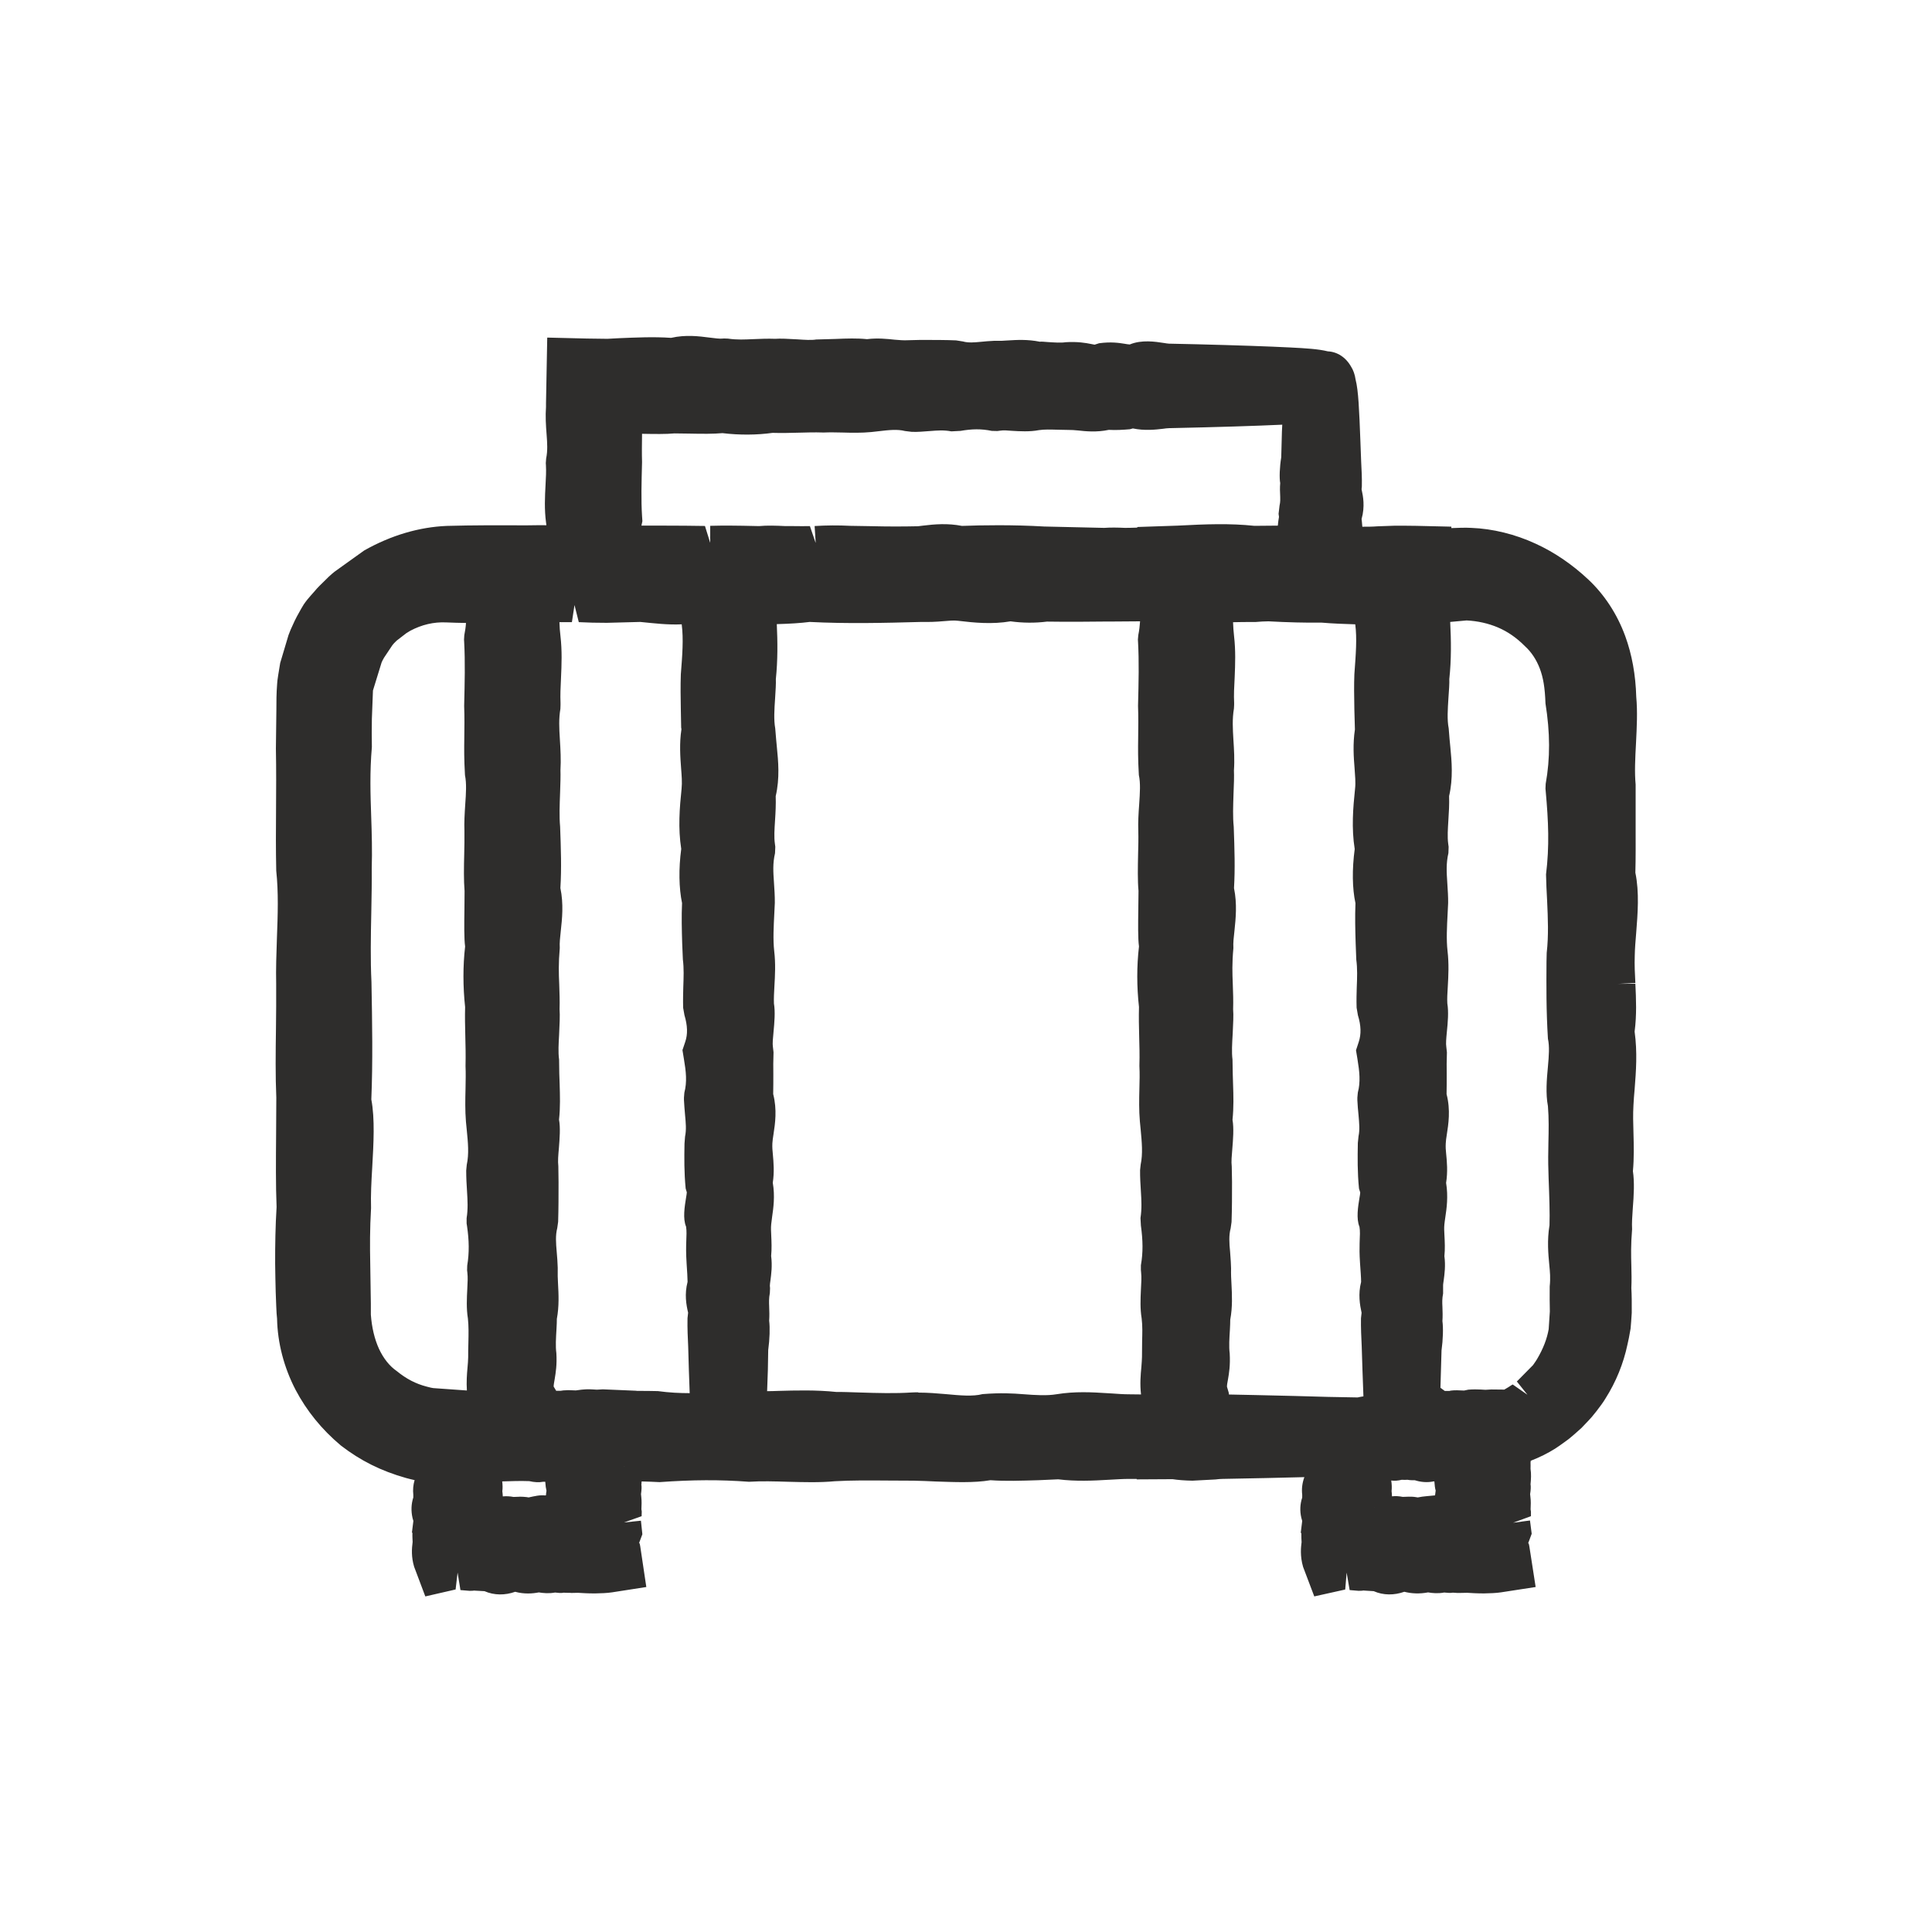 <?xml version="1.0" encoding="UTF-8"?>
<svg xmlns="http://www.w3.org/2000/svg" id="Calque_1" version="1.1" viewBox="0 0 28.346 28.346">
  <defs>
    <style>
      .st0 {
        fill: #2e2d2c;
      }
    </style>
  </defs>
  <path class="st0" d="M23.742,14.435c-.007-.137-.014-.275-.009-.418.002-.115.012-.231.022-.349.023-.278.046-.565-.013-.871.006-.215.005-.433.005-.654-.001-.19-.002-.383.001-.608-.019-.198-.008-.404.003-.622.011-.224.024-.456.005-.681-.008-.294-.057-.567-.147-.813-.106-.287-.272-.541-.48-.735-.216-.203-.454-.364-.706-.479-.273-.126-.571-.198-.853-.209-.037-.003-.068-.003-.118-.002l-.417.013v-.036s-.262-.006-.262-.006c-.101-.002-.205-.004-.309-.003l-.146.002c-.032.001-.063.003-.092.006-.15.012-.301.006-.453,0-.008,0-.015,0-.023,0,0-.037-.001-.077-.005-.126-.008-.103-.017-.202-.01-.298.035-.124.012-.234-.003-.309-.004-.019-.009-.045-.012-.046l.009-.061c.003-.124-.004-.241-.01-.348l-.011-.293c-.018-.455-.028-.726-.069-.885-.006-.04-.018-.073-.036-.1-.039-.072-.096-.1-.183-.107-.118-.029-.285-.038-.505-.05-.314-.016-.775-.032-1.363-.047l-.408-.009c-.035,0-.071-.007-.108-.013-.111-.017-.262-.041-.435.021-.024.009-.085,0-.139-.009-.074-.012-.17-.027-.267-.016l-.099.03c-.022.01-.082-.001-.139-.013-.072-.014-.166-.032-.287-.024-.092.015-.2.007-.315,0-.05-.004-.101-.007-.152-.009-.146-.03-.284-.022-.406-.014-.062.004-.126.007-.203.006-.064.002-.128.007-.192.014-.122.012-.228.022-.32-.008l-.069-.013c-.165-.008-.334-.007-.502-.007l-.172.003c-.068.009-.153.001-.241-.007-.114-.012-.242-.024-.378-.004-.145-.017-.285-.012-.419-.006-.081.003-.162.007-.292.007-.098.015-.21.007-.329,0-.115-.008-.231-.015-.319-.007-.103-.004-.203,0-.304.005-.136.006-.264.012-.388-.006l-.029-.004-.029.002c-.075.006-.156-.006-.236-.016-.152-.019-.326-.041-.512.008-.246-.019-.494-.009-.762.002-.03.003-.059.006-.086.007l-.105.003c-.122.002-.249-.002-.378-.005l-.263-.006-.014.707v.073c-.009.123,0,.246.009.37.01.139.02.27-.005.388l-.007.034.002.034c.006.104,0,.209-.006.314-.009.164-.018.333.007.51.013.108.016.216.015.322-.088-.002-.176-.005-.263-.005-.085-.001-.167,0-.249,0h-.06c-.376-.002-.756-.002-1.139.009-.364.016-.732.122-1.076.313l-.424.304c-.052.041-.098.088-.145.135l-.052.051c-.025.024-.047.05-.07.077l-.054.062c-.026.028-.051.057-.072.089l-.035.059c-.039.067-.077.135-.119.231-.015.031-.029.063-.044.102l-.116.388c-.006.03-.011.061-.015.092l-.012.079c-.007.04-.012.08-.012.105-.01.133-.01.25-.011.366l-.007.559c.006.311.004.62.002.928-.002.274-.004.546.002.842.036.336.025.669.012,1.02-.008.224-.015.447-.011.666.002.221,0,.441-.003.66-.004.343-.008.684.006,1.012l-.003.507c-.003.382-.006.761.007,1.111-.016.274-.022.546-.021.817.001.134.004.269.008.404l.008.211c.003.067.006.132.012.185.007.318.091.642.244.935.145.276.341.521.595.735.255.196.53.337.864.432.063.016.126.033.217.045.036.006.067.007.1.011l-.012.014.028.063c-.008.037-.009.072-.005.105-.001.013-.001.028,0,.043-.035.073-.042.139-.031.196-.003.027-.002.055.003.087-.023.049-.043.119-.024.202.005.021.013.045.026.069,0,.007,0,.014,0,.021l-.018.113.005.006c-.002.012-.004.025-.005.038-.004.047-.001.091.009.132-.002.016-.005.035-.009.065-.01.079-.015.163.008.246l.088.232.24-.053c.035-.009.055-.01.08-.006.024.002.048.005.073.009l.077.009c.031,0,.064,0,.099-.005l.196.011c.006.002.011.003.017.004.077.044.188.066.334,0l.035-.007c.015.004.032.008.05.01.107.037.21.026.307.003.001,0,.002,0,.003,0,.051.011.146.03.223.002.036.006.092.015.158.008.03.002.06.003.092.003l.115-.003c.065.004.133.008.203.01.081-.002.17-.002.243-.013l.257-.04-.051-.344c-.007-.042-.014-.082-.016-.115s0-.04.008-.056l.031-.081-.015-.14c0-.026.004-.053.007-.079l.004-.038-.006-.036c-.002-.009,0-.035.002-.054.003-.047.004-.094-.001-.141l-.009-.077c.009-.039.015-.092.009-.153.005-.055.013-.138-.003-.19.002-.023,0-.055,0-.084.162-.002.325,0,.5.012.495-.037.902-.04,1.317-.006.196-.011.387-.005.577,0,.225.006.457.013.682-.007.265-.015.525-.012.78-.01.135.002.27.002.395.002.113.001.224.006.335.011.262.012.533.024.803-.018.233.015.459.007.677-.001.122-.005.243-.009.331-.011.25.031.482.017.706.005.103-.006.204-.011.304-.012.143-.001.281-.003.419-.004v.01s.261,0,.261,0c.071.012.153.017.238.019l.3-.014c.049-.005.098-.01.146-.011.589-.011,1.087-.022,1.49-.035,0,.014-.007.027-.006.042l-.053.058.03.065c-.008.036-.009.071-.004.103-.001.014-.001.028,0,.043-.035.073-.042.139-.031.197-.003.027-.002.055.003.087-.023.049-.043.119-.024.202.005.021.013.045.026.07,0,.006,0,.012,0,.017l-.019.116.007.008c-.002.012-.004.026-.006.04-.003.046,0,.088.009.127-.001.015-.005.034-.009.065-.009.074-.017.16.008.246l.088.232.24-.053c.035-.008.055-.007.08-.006.025.002.049.005.074.009l.076.009c.031-.001.063,0,.099-.006l.196.011c.005.001.011.003.017.004.077.044.188.066.335,0l.035-.007c.015.004.032.008.051.011.118.038.231.022.308.003,0,0,.001,0,.002,0,.051.011.146.03.223.002.036.006.093.015.158.008.029.002.059.003.092.003l.115-.003c.065.004.133.008.203.01.081-.002.17-.002.243-.013l.259-.04-.052-.335c-.008-.045-.015-.087-.018-.126-.002-.031,0-.038.008-.054l.033-.086-.018-.132c0-.028.004-.056.008-.084l.004-.038-.006-.036c-.002-.009,0-.035.002-.054.003-.047.004-.094-.001-.141l-.009-.077c.009-.039.015-.092.009-.153.005-.055.013-.138-.003-.19.003-.036.006-.08.002-.131.011-.047.014-.099.01-.162l-.002-.021c.168-.053.326-.119.47-.211.038-.024.076-.051.114-.079l.063-.046c.046-.037.091-.077.159-.137l.108-.113c.026-.027.051-.055.097-.116.043-.055.087-.113.119-.168.138-.218.236-.455.291-.713.013-.059.026-.119.04-.202.006-.064.011-.13.015-.21.002-.126,0-.256-.005-.372.003-.103.001-.209-.002-.316-.004-.155-.008-.316.011-.523-.006-.11.003-.222.011-.336.012-.167.026-.355.002-.552.017-.181.012-.362.007-.537-.005-.138-.009-.279-.001-.423.004-.077.01-.155.016-.234.021-.265.042-.539-.004-.832.036-.238.025-.473.014-.7ZM22.988,19.247l-.021.3c-.031.172-.093.337-.191.503-.02.039-.046.072-.098.146l-.13.147c-.031.031-.063.06-.078.075l-.058.046c-.024.018-.047.037-.073.055-.064.045-.131.084-.201.118h-.244l-.03-.003-.029.004c-.036.005-.068.001-.114-.002-.042-.003-.09-.005-.149.001l-.033.004c-.018.002-.037.005-.057.009l-.107-.004c-.04-.003-.067.004-.095.01h-.154l-.053-.039-.085.042c-.03-.005-.068-.006-.107,0,.008-.154.014-.332.022-.564l.008-.317c.019-.141.024-.291.012-.411.004-.061.002-.123-.001-.187-.003-.077-.006-.149.007-.213l.008-.039-.004-.04c-.004-.034.003-.084.01-.136.012-.091.026-.2.005-.321.015-.105.009-.204.004-.293-.004-.064-.008-.129-.001-.197.004-.038.009-.077.015-.116.019-.133.043-.295.004-.47.03-.14.018-.272.007-.391-.006-.063-.012-.128-.008-.198.002-.054.011-.108.019-.163.023-.147.05-.326-.009-.52.005-.108.004-.217.003-.327-.001-.098-.002-.197.002-.298v-.028s-.004-.027-.004-.027c-.014-.081-.005-.178.005-.281.012-.125.026-.265.006-.387-.004-.093.002-.186.007-.281.009-.152.018-.309-.002-.474-.021-.19-.011-.39,0-.602l.007-.134c0-.094-.006-.188-.012-.282-.011-.161-.023-.314.011-.455l.011-.047-.007-.048c-.016-.12-.008-.25,0-.389.008-.122.015-.245.009-.369.062-.236.039-.465.019-.669-.007-.072-.014-.145-.022-.254-.029-.156-.018-.326-.006-.505.007-.105.014-.211.012-.29.034-.317.022-.637.004-.942-.003-.037,0-.073-.002-.109.059-.002.116-.002.173-.005.064-.003.128-.007.194-.013l.146-.015c.194.009.378.05.547.123.169.073.324.178.461.318.122.109.221.256.285.424.06.158.092.334.097.563.073.452.076.856.008,1.233l-.006.035.003.035c.042.457.059.836.006,1.241.003.123.008.245.014.366.013.278.026.54-.007.819v.058c-.004.371-.007.731.014,1.122.032.151.018.311.003.481-.015.181-.031.367.001.539.016.191.012.378.008.56-.003.137-.005.271,0,.403l.004.109c.009.267.018.523.01.737-.032.188-.016.363-.002.518.011.113.021.22.007.341-.001.132,0,.26.002.37ZM21.308,22.123l-.037.045.002.008c-.06-.009-.127-.009-.198.015-.083-.006-.158.008-.219.022l-.06.013s-.001,0-.002,0l-.052-.013c-.026-.003-.05-.005-.076-.005-.032,0-.066.002-.108.005-.076-.019-.146-.01-.194.004-.064-.022-.127-.03-.182-.025l-.008-.045c-.002-.013-.005-.026-.008-.037l.004-.049c.004-.046.008-.11-.008-.183.008-.034.011-.074.003-.118l-.019-.069c0-.019-.002-.04-.007-.065l.007-.044c.01-.065-.003-.118-.021-.159,0,0,0-.001,0-.002.045.005.092.009.139.013l.041.004c.091.044.174.044.242.02.034.006.072.009.113,0,.038.011.083.015.136.007.106.052.203.028.211.017l.028.004.029-.003c.013-.001.025-.003.036-.005l.059.009c.037.006.074.009.122.009-.012.067-.004.124.014.17-.004.074.007.148.018.228-.005.027-.01.062-.011.103-.006.047-.002.09.006.127ZM8.262,22.12l-.036.04.004.016c-.06-.01-.128-.01-.199.015-.084-.006-.158.008-.219.022l-.06.013s-.001,0-.002,0l-.052-.013c-.026-.003-.05-.005-.076-.005-.032,0-.066.002-.109.005-.075-.02-.144-.01-.193.004-.065-.022-.127-.032-.182-.025l-.008-.045c-.002-.013-.005-.026-.008-.037l.004-.049c.004-.046.008-.11-.008-.182.008-.034.011-.074.003-.118l-.02-.071c0-.018-.002-.039-.006-.063l.007-.045c.005-.031.004-.06,0-.086.237-.012.468-.018.699-.015.067.02.122.016.146.007.096.004.191.003.289.014-.01.065-.003.12.015.165-.004.074.007.148.018.227-.004.027-.01.062-.011.102-.006.046-.002.088.005.125ZM9.167,7.59c-.017-.259-.009-.524-.001-.801-.006-.138-.004-.275-.002-.412.002-.089.003-.177.003-.265.084-.001.174.001.261.003.165.004.325.007.463-.006l.23.003c.169.003.335.005.502-.005.227.027.467.025.716-.006.121.005.245.001.367-.003.11-.003.22-.007.358-.003.098-.006.196-.003.293,0,.131.004.262.006.394-.006l.106-.012c.171-.02.319-.037.451-.002l.066.009c.084.001.168-.005.252-.011.119-.008.232-.017.329,0l.046.008.046-.008c.199-.034.359-.037.504-.008l.042.008.043-.006c.075-.01.149-.004.222,0,.109.007.234.014.349-.008.11-.014.215-.01.321-.008.064.002.128.003.18.002.046,0,.09.006.135.01.115.012.256.026.403-.013.111.011.214.003.307-.005.039-.003.078-.007.117-.008.136.028.259.014.36.001.039-.005.078-.01.116-.011.711-.015,1.274-.033,1.659-.051.1-.005.189-.009.268-.014-.009.139-.015.311-.024.522l-.007.205v.056c-.02.126-.025.259-.013.356-.004.055-.002.111.001.168.003.063.006.117-.005.161l-.01.045.006.046c.002.019-.005.059-.01.096-.012.076-.027.175-.007.287-.003.02-.003.038-.004.057-.199-.002-.403-.002-.622,0-.346-.037-.69-.022-1.025-.005-.042.002-.085.004-.127.006l-.288.006v.005c-.012,0-.023,0-.035.001-.136.013-.272.015-.41.017-.092-.006-.192-.008-.296,0-.109-.002-.218-.004-.33-.008-.19-.007-.394-.008-.557-.013-.416-.024-.833-.021-1.241-.013-.178-.034-.347-.018-.499,0-.029.003-.059.007-.093.01-.232.006-.464.005-.696-.001-.104-.003-.208-.004-.312-.006-.169-.008-.335-.006-.499.004-.025,0-.049,0-.074.001-.128.006-.258,0-.388,0-.127-.007-.254-.011-.38,0l-.237-.005c-.101-.002-.206-.004-.309-.003l-.146.002c-.007,0-.012,0-.019.001-.027,0-.055,0-.08.002-.269-.004-.542-.007-.846-.002-.119-.004-.238-.008-.356-.009-.002-.113.007-.206.027-.29l.009-.038-.003-.038ZM18.413,20.718l-.481-.009c-.045,0-.091-.007-.137-.013h-.01c.006-.062.01-.128.004-.198l-.023-.088c-.021-.045-.011-.111.007-.216.014-.085.03-.18.024-.307-.015-.119-.008-.252,0-.392.004-.068.008-.135.005-.158.035-.17.026-.331.018-.485-.004-.076-.008-.153-.006-.243-.002-.072-.008-.145-.013-.218-.013-.147-.024-.286.01-.411l.01-.06c.007-.19.007-.382.007-.578l-.002-.199c-.011-.092-.002-.195.007-.305.011-.131.023-.279.003-.435.018-.168.013-.332.007-.492-.003-.097-.006-.194-.006-.333-.016-.126-.009-.261,0-.405.007-.131.014-.264.007-.373.004-.117,0-.233-.005-.351-.006-.165-.012-.32.009-.522-.007-.098.006-.196.016-.295.019-.175.04-.372-.01-.582.021-.289.01-.581,0-.894-.017-.166-.01-.338-.004-.52.005-.123.009-.247.007-.35.009-.14.001-.281-.008-.422-.011-.169-.021-.329.006-.481l.005-.029-.002-.029c-.006-.125,0-.251.007-.377.008-.189.017-.385-.007-.587-.016-.149-.02-.299-.018-.449,0-.008,0-.017,0-.026.019,0,.037-.001.056-.002l.078-.002c.13-.004.258-.009.422-.005.076-.008.152-.01.229-.01.269.014.533.021.789.019.241.022.47.036.701.012l.009.164c.045.257.024.517,0,.84-.005.169-.002.336.001.502.002.125.004.249.006.336-.028.181-.015.357-.003.511.009.124.018.24.006.348-.03.285-.052.565-.001.854-.042.285-.039.55.008.809-.008.192-.003.382.003.57l.007.213c.019.146.014.294.009.452-.003.085-.006.169-.005.252l.011.074c.062.203.065.381.01.544l-.021.063.011.066c.037.22.054.4.012.562l-.009.037v.038c.004.069.01.138.016.206.013.138.024.258,0,.362l-.007.071c-.004.209-.008.412.01.609l.017.073c.013.034.004.092-.007.159-.017.108-.039.241,0,.348.014.089.009.175.006.26-.003.08-.005.159,0,.234l.004.059c.008.124.016.242.009.357-.033.13-.013.245.002.331.005.031.013.078.011.092l-.007.054c-.003.142.004.277.01.403l.011.345c.009.256.016.454.025.616-.133.011-.249.024-.351.042-.137-.003-.284-.005-.437-.008-.301-.009-.652-.019-1.063-.027ZM8.394,8.878c.011,0,.023,0,.034,0,.013,0,.025,0,.039,0l.036.002c.126.006.26.009.395.009l.296-.006c.07-.002.144-.004.225-.005.284.028.547.049.813.021l.009.163c.045.262.024.527,0,.841-.005.169-.002.336.001.502.002.125.004.249.006.336-.028.182-.015.358-.003.513.009.123.018.239.006.348-.03.285-.052.566-.001.853-.042.28-.038.551.008.809-.009.192-.003.383.003.57l.007.213c.019.146.014.294.009.452-.003.085-.006.169-.005.252l.011.073c.062.204.065.382.01.544l-.021.063.011.066c.037.22.054.4.012.562l-.009.037v.038c.004.069.01.137.016.205.013.138.024.258,0,.362l-.007.085c-.004.205-.007.402.01.596l.017.073c.013.034.004.092-.007.159-.017.108-.039.242,0,.346.014.09.01.177.007.262-.003.079-.006.157.003.278.008.129.017.252.009.371-.033.13-.013.246.003.333.005.031.013.077.011.091l-.007.053c-.003.142.004.278.01.404l.01.345c.008.244.015.432.024.591-.239.008-.476.011-.734-.025-.176-.004-.357-.002-.535-.003l-.002-.019h-.261l-.03-.003-.029.004c-.036.005-.067.001-.114-.002-.043-.003-.09-.004-.149.001l-.033.004c-.018.002-.036.005-.056.009l-.108-.004c-.03-.002-.048.003-.069.007h-.016s-.01,0-.015,0l-.152.002-.053-.039-.085.042c-.01-.002-.025-.001-.037-.002.004-.051.007-.103.003-.16l-.023-.089c-.021-.045-.011-.111.007-.216.014-.085.03-.18.024-.307-.015-.118-.008-.25,0-.389.004-.069.008-.137.004-.16.035-.171.027-.332.019-.487-.004-.075-.008-.152-.006-.242-.002-.072-.007-.145-.013-.218-.012-.147-.024-.286.011-.411l.01-.061c.007-.188.007-.378.006-.571l-.002-.206c-.011-.092-.003-.196.007-.306.011-.131.023-.278.003-.433.018-.169.013-.333.008-.493-.004-.097-.007-.194-.006-.332-.016-.126-.009-.261,0-.405.008-.131.014-.264.007-.374.004-.116,0-.232-.005-.35-.006-.165-.012-.321.009-.523-.006-.098.006-.196.016-.294.019-.176.04-.374-.01-.584.021-.289.01-.581,0-.894-.017-.166-.01-.338-.004-.52.005-.123.009-.247.007-.35.009-.139,0-.279-.008-.42-.01-.17-.021-.33.006-.482l.005-.029-.002-.029c-.006-.125,0-.251.007-.377.008-.189.017-.385-.007-.587-.016-.149-.02-.298-.017-.449v-.024c.019,0,.038-.001.056-.002l.078-.002c.042-.001.086-.002.129-.004.059,0,.115-.002.175-.001ZM11.018,20.095l.008-.317c.019-.141.024-.291.012-.411.004-.062.002-.124-.001-.188-.003-.077-.006-.149.007-.213l.007-.038-.004-.039c-.004-.034.003-.083.01-.136.012-.09.027-.2.006-.321.015-.105.009-.204.005-.293-.004-.064-.008-.129-.001-.197.004-.039.009-.078.015-.117.019-.133.043-.294.004-.469.03-.14.018-.272.007-.39-.006-.064-.012-.128-.008-.199.002-.054.011-.108.019-.163.023-.147.05-.326-.009-.52.004-.107.004-.215.003-.324-.001-.099-.002-.199.002-.3v-.028s-.004-.027-.004-.027c-.014-.081-.005-.178.005-.281.012-.125.026-.265.006-.388-.004-.093.002-.186.007-.281.009-.152.017-.308-.003-.473-.021-.19-.01-.39.001-.601l.007-.134c.001-.094-.006-.189-.012-.285-.011-.161-.022-.312.011-.453l.011-.047-.007-.048c-.016-.12-.008-.25,0-.389.008-.122.015-.245.009-.369.062-.236.039-.465.019-.669-.007-.072-.014-.145-.022-.254-.029-.155-.018-.324-.006-.503.007-.106.014-.213.012-.293.034-.32.022-.639.004-.942-.002-.029,0-.057-.001-.086.26,0,.512-.008.756-.034.541.028,1.075.015,1.592.001h.039c.099.002.196-.002.282-.01.1-.009.196-.017.281-.006.245.029.486.052.735.002.186.031.366.028.541.007.29.004.578.002.864,0,.234-.002.467-.005.678-.004.024.002.047,0,.071.002,0,.016.002.032.003.048.005.168-.004.302-.027.422l-.007.032.002.033c.017.309.009.623,0,.943.006.163.004.324.002.485-.002.148-.004.296.005.489.032.155.021.32.009.495-.009.125-.016.25-.012.37.003.116,0,.232-.003.347-.004.188-.008.375.006.54l-.003.268c-.004.208-.007.415.008.573-.031.272-.029.558.003.867-.005.143-.001.285.003.426.004.132.008.264.003.418.006.118.003.235,0,.352-.004.152-.007.302.006.453l.012.122c.02.202.038.393,0,.564l-.007.056c0,.097.005.193.011.289.009.146.017.284-.002.409l-.006.039.006.038c.035.244.038.443.008.624l-.006.036.004.036c.01.093.004.186,0,.277-.007.13-.014.264.008.394.015.131.011.26.009.386-.002.076-.003.151-.002.216-.001.055-.006.11-.01.164-.012.14-.026.296.014.46-.005.059-.002.116,0,.173l-.441-.005c-.099,0-.199-.008-.301-.015-.12-.008-.243-.017-.37-.017-.114,0-.231.007-.353.027-.167.029-.349.016-.543.003-.155-.012-.312-.024-.525-.008-.183.045-.388.026-.606.007-.152-.014-.303-.028-.474-.023-.258.018-.522.01-.802.001-.122-.004-.245-.008-.344-.008-.276-.03-.554-.023-.823-.015-.14.004-.284.006-.432.006.008-.156.014-.336.022-.572ZM5.833,9.075l.074-.045c.199-.105.414-.158.655-.151.177.008.354.01.531.01,0,.009.001.018.002.027.005.168-.004.302-.027.422l-.007.032.002.033c.017.309.009.623,0,.943.006.163.004.324.002.485-.002.148-.004.296.005.489.032.154.021.319.009.494-.009.126-.017.252-.012.371.002.115,0,.23-.003.344-.004.189-.008.377.006.544l-.003.265c-.004.209-.006.417.008.575-.03.267-.03.554.002.868-.005.141,0,.281.003.42.004.134.008.268.003.424.006.119.003.236,0,.353-.004.151-.007.3.005.451l.012.122c.02.202.038.393,0,.564l-.007.056c0,.097.005.193.011.289.009.146.017.284-.002.408l-.006.039.006.039c.035.239.038.443.008.623l-.006.036.004.036c.01.093.004.186,0,.277-.007.13-.014.264.008.394.015.134.011.265.009.394-.002.073-.004.145-.003.209-.001.055-.006.11-.01.165-.011.139-.025.295.015.459-.003.034,0,.066,0,.099-.097,0-.195.001-.284.01-.06-.004-.122-.007-.182-.009-.059-.003-.118-.005-.189-.011-.031,0-.061-.006-.091-.011l-.053-.007c-.028-.003-.055-.011-.125-.028-.191-.049-.364-.135-.52-.264-.141-.097-.26-.246-.345-.429-.078-.169-.126-.366-.141-.585-.003-.037-.002-.081-.002-.174l-.009-.595c-.005-.258-.006-.517.012-.804-.007-.203.005-.407.017-.612.019-.339.04-.69-.013-1.002.024-.549.013-1.114.003-1.699-.017-.335-.011-.669-.004-1.023.005-.225.009-.451.007-.666.008-.247,0-.496-.008-.745-.011-.325-.022-.661.01-1.017-.004-.144-.003-.287-.001-.43l.017-.422.01-.059.132-.426c.013-.034.03-.065.048-.097l.034-.065.029-.045.081-.108c.022-.026.043-.054.104-.109l.11-.091.061-.041ZM4.885,9.146h0s0,0,0,0Z"></path>
  <path class="st0" d="M6.24,23.422l-.164-.435c-.043-.144-.035-.264-.022-.364-.001-.033-.005-.08-.003-.131l-.007-.009.021-.168c-.005-.017-.009-.03-.012-.042-.024-.105-.02-.205.011-.303,0-.013,0-.026,0-.039-.008-.071-.002-.144.019-.215-.046-.01-.088-.021-.129-.032-.363-.103-.664-.253-.952-.475-.284-.238-.504-.512-.665-.817-.17-.327-.265-.688-.272-1.046-.005-.033-.009-.106-.012-.181l-.008-.21c-.004-.14-.006-.275-.008-.411-.001-.277.004-.556.021-.835-.013-.319-.01-.689-.007-1.062l.003-.542c-.014-.32-.01-.666-.005-1.014.002-.217.005-.435.003-.654-.005-.221.003-.448.011-.676.013-.343.024-.666-.01-.986-.007-.32-.005-.595-.003-.871.002-.305.004-.612-.002-.92l.007-.568c0-.119,0-.241.011-.38,0-.016.006-.072.015-.126l.03-.183.122-.409c.023-.063.04-.1.057-.136.044-.101.086-.176.129-.251l.037-.062c.037-.054.068-.091.1-.127l.055-.062c.024-.029.052-.061.082-.09l.051-.05c.051-.052.105-.105.166-.153l.434-.311c.397-.224.808-.343,1.211-.36.39-.011.772-.01,1.152-.008.138-.002.224-.003.309-.002,0-.012-.002-.023-.004-.036-.027-.197-.017-.385-.008-.552.006-.114.011-.202.006-.289l-.002-.034.005-.068c.024-.115.016-.229.007-.349-.011-.137-.019-.272-.009-.408v-.053s.018-.964.018-.964l.579.014c.104.002.203.003.305.004l.168-.009c.245-.01.509-.023.765-.005.216-.049.408-.024.564-.004.087.011.143.018.184.015l.029-.002.057.002c.136.02.248.013.368.008.109-.005.215-.009.327-.005.067-.006.196,0,.326.008.105.007.204.014.274.002.145-.003.217-.006.284-.008.169-.007.314-.012.462.003.154-.019.294-.004.406.008.065.006.14.011.182.008l.202-.005c.211.001.365,0,.517.007l.101.016c.078.022.167.014.252.006.07-.007.14-.013.209-.016.083.002.14,0,.195-.005.131-.008.292-.018.473.019.011-.004.066,0,.12.005.098.006.19.013.256.002.174-.011.296.01.374.026.019.003.036.007.052.01l.066-.021c.177-.024.292-.005.376.008.027.004.054.01.074.01.174-.073.378-.041.5-.022.032.005.054.009.074.01l.41.009c.591.015,1.055.031,1.37.047.231.012.411.022.552.057.135.006.264.085.343.228.03.046.054.113.064.185.042.161.053.444.071.912l.011.294c.006.118.013.237.01.363l-.004.04c0,.007.003.015.004.022.016.073.049.231-.004.416.003.018.007.061.011.113.075,0,.148,0,.22-.006l.254-.009c.104,0,.214,0,.317.002l.515.012v.021s.151-.005.151-.005c.064-.001.1,0,.143.002.312.012.64.092.941.231.276.126.536.303.772.524.237.221.426.509.544.832.099.27.153.57.162.892.02.217.008.447-.003.669-.013.24-.023.436-.006.618,0,.25,0,.441,0,.63,0,.225.002.445-.004.663.06.289.034.605.012.884-.01.118-.019.226-.021.333-.005.14.002.271.009.401h0s-.25.013-.25.013l.25-.002c.011.225.021.457-.011.702.042.306.021.581,0,.848-.008.082-.013.157-.017.231-.008.138-.004.271,0,.401.005.187.01.378-.008.568.024.159.014.353-.002.548-.008.118-.015.213-.01.304-.019.231-.015.384-.011.531.003.112.005.223,0,.332.006.098.007.232.006.363-.006.097-.011.165-.017.231-.018.106-.031.172-.046.235-.059.279-.168.548-.323.792-.032.055-.083.122-.132.186-.058.074-.087.107-.119.14l-.103.108c-.087.078-.135.12-.182.158l-.078.057c-.038.028-.081.058-.124.086-.107.067-.224.126-.358.178,0,.008-.002.015-.003.021.002.035,0,.068,0,.098.012.074.007.151,0,.227.006.027.004.082-.006.143l.004.039c.008.062.006.123.003.186l.005.032v.067s-.262.096-.262.096l.248-.033.025.195-.054.145c.008-.02.015.011.021.049l.091.587-.506.078c-.077.012-.166.014-.251.016-.109,0-.181-.005-.248-.009l-.096.002c-.018.002-.079,0-.113-.004-.037.007-.086.002-.128-.002-.088.017-.177.009-.236-.002-.128.024-.241.018-.349-.009-.149.053-.308.053-.449-.009l-.16-.01c.01.003-.026.005-.062.005l-.131-.011-.044-.257-.021.249-.454.101-.164-.433c-.047-.16-.031-.293-.022-.364-.002-.034-.005-.08-.004-.129l-.008-.01.021-.171c-.005-.016-.009-.031-.013-.047-.023-.099-.019-.2.013-.296,0-.015,0-.028,0-.042-.01-.085,0-.171.031-.256v-.002c-.345.009-.746.018-1.202.026-.033,0-.066.004-.1.008l-.34.018c-.115-.002-.21-.01-.291-.022l-.526.003v-.007s-.11,0-.11,0c-.094,0-.19.007-.288.012-.254.015-.49.026-.754-.006l-.292.013c-.258.008-.478.016-.702,0-.244.042-.539.027-.798.019-.108-.005-.218-.01-.329-.012l-.394-.002c-.275-.002-.517-.004-.763.01-.219.021-.455.014-.683.008-.204-.006-.387-.012-.576,0-.429-.032-.822-.03-1.312.005-.096-.005-.183-.008-.263-.01,0,.016-.002.032-.004.048.006.022.004.076-.005.138l.004.039c.007.062.005.122.002.183l.005.033-.002.069-.259.092.249-.026.021.199-.051.136c.008-.023.014.008.02.042l.089.596-.502.078c-.077.012-.167.014-.251.016-.11,0-.181-.005-.249-.009l-.096.002c-.018-.003-.078,0-.113-.004-.036.009-.085.003-.128-.002-.091.017-.18.008-.238-.002-.093.018-.215.027-.347-.009-.148.053-.308.053-.45-.009l-.159-.009c.006.002-.027.004-.059.004l-.135-.011-.042-.257-.029.248-.449.103ZM6.981,22.835l.324.047c.008.006.037.021.109-.011l.146-.034.124.029c.042.015.093.014.167-.003h.116c.059.014.08.01.084.01l.062-.023.061.012c.027.005.059.011.093.006l.118.002.111-.002.214.01c.077-.002.144-.003.201-.011l.009-.002-.015-.098c-.008-.044-.015-.091-.019-.131l-.006-.07.04-.118-.009-.085c0-.062.002-.092.006-.122l-.005-.029.004-.101c.001-.027.004-.062,0-.095l-.013-.117.009-.041c.006-.026.007-.05.005-.074.001-.069.008-.13.004-.151l-.013-.043.005-.036.25-.044-.25-.025v-.247l.247-.003c.167-.002.337,0,.519.013.481-.039.9-.041,1.321-.006.168-.012.367-.007.564,0,.227.007.442.013.652-.007.266-.015.517-.015.766-.011l.432.002c.119.002.233.007.347.012.249.011.506.022.754-.015.262.01.465.004.663-.002l.378-.013c.255.029.469.016.677.007.13-.008.234-.014.336-.015l.728-.006-.004.017c.08.01.141.014.203.015l.283-.014c.059-.006.105-.011.152-.012.589-.011,1.085-.022,1.488-.034l.257-.008-.053.868-.031.089.026.053-.009.178.002.004-.01.111.008.035-.012.188c-.006.053-.011.108,0,.148l.004.01.03-.007c.061-.015.11-.013.142-.013l.175.021.081-.008.323.048c.01.004.037.021.109-.011l.143-.034.121.028c.048.016.103.015.172-.002h.117c.057.012.077.009.084.01l.061-.022.061.011c.028.005.064.01.093.006l.119.002.11-.002.214.01c.076-.002.144-.003.2-.011l.01-.002-.014-.088c-.009-.049-.017-.099-.02-.146l-.006-.072.039-.11-.01-.075c0-.078.003-.115.009-.151l-.005-.027v-.068c.004-.044.006-.076.002-.108l-.014-.119.009-.041c.006-.026.008-.051.005-.076.003-.073.008-.13.005-.149l-.014-.046.006-.038c.002-.025.005-.057.002-.092l-.003-.038.008-.037c.006-.022.007-.053.004-.091l-.012-.194.183-.08c.17-.054.301-.112.413-.184.032-.021.065-.044.099-.068l.068-.049c.028-.024.072-.062.138-.121l.092-.098c.025-.025.045-.049.082-.097.036-.047.073-.095.101-.142.128-.2.215-.413.263-.639.014-.059.025-.114.037-.191.004-.043.009-.107.013-.185,0-.107,0-.232-.006-.343.004-.12.002-.221,0-.322-.004-.164-.008-.334.012-.553-.007-.076,0-.19.009-.307.012-.162.026-.349.005-.529.015-.223.01-.395.005-.56-.005-.143-.009-.291,0-.443.004-.079.011-.16.018-.241.021-.263.039-.51-.002-.771l-.006-.038.006-.038c.032-.211.021-.43.012-.642l.249-.021-.25.013c-.007-.144-.014-.29-.009-.439.002-.114.012-.233.021-.354.021-.266.044-.535-.009-.811.002-.266,0-.48,0-.698,0-.193,0-.386,0-.612-.02-.194-.008-.417.004-.634.012-.236.022-.448.005-.646-.008-.283-.052-.53-.132-.748-.092-.25-.236-.47-.417-.638-.197-.185-.412-.332-.639-.435-.24-.111-.51-.177-.76-.187-.037-.002-.062-.004-.104-.002l-.679.021v-.05s-.011,0-.011,0c-.097-.002-.194-.003-.301-.002l-.219.007c-.155.014-.312.008-.47.001l-.234-.009-.047-.347c-.011-.132-.018-.235-.01-.335.008-.033.012-.062.014-.087h-.068l.042-.286c.009-.143.003-.249-.003-.346l-.012-.311c-.016-.42-.026-.699-.061-.833-.133-.048-.291-.057-.491-.067-.317-.017-.775-.032-1.361-.047l-.407-.009c-.042,0-.088-.007-.133-.015-.104-.016-.204-.032-.318.009-.08.029-.161.019-.265.002-.063-.01-.133-.023-.199-.014l-.054.021c-.068.033-.172.011-.262-.007-.063-.012-.128-.026-.221-.02-.097.018-.225.008-.348,0l-.145-.009c-.156-.028-.27-.022-.381-.014-.069.005-.14.008-.225.006-.044.001-.103.007-.161.013-.136.015-.277.029-.423-.019l-.035-.004c-.113-.003-.26-.003-.408-.003l-.219.002c-.07.01-.171,0-.268-.008-.105-.01-.212-.022-.318-.006l-.033.004-.033-.004c-.131-.015-.258-.01-.38-.004-.109.004-.187.007-.301.007-.085.017-.217.008-.345,0-.103-.007-.206-.015-.283-.008-.126-.004-.219,0-.312.005-.154.006-.298.011-.437-.008-.095.006-.183-.004-.262-.014-.164-.021-.304-.039-.442-.002l-.042.011-.042-.003c-.222-.016-.443-.009-.731.003l-.194.01c-.107,0-.216,0-.326-.004l-.077-.002-.009.456v.067c-.009.13,0,.241.008.352.011.15.022.305-.009.457.005.109,0,.215-.005.322-.01.184-.018.333.003.486.016.121.018.24.018.356v.257l-.515-.012c-.083,0-.163,0-.243,0h-.066c-.372-.001-.749-.002-1.129.009-.322.014-.656.111-.962.282l-.4.289c-.034.027-.073.067-.112.107l-.055.054c-.02.019-.037.04-.054.061l-.058.065c-.019.021-.038.042-.054.066l-.026.045c-.033.057-.067.117-.104.203-.015.033-.027.059-.04.092l-.13.506c-.004.028-.009.053-.009.071-.01.143-.01.254-.011.365l-.007.562c.006.304.004.616.002.926-.002.272-.004.543.001.836.037.334.024.69.012,1.034-.008.219-.016.438-.011.652.002.226,0,.447-.003.667-.004.34-.008.676.005.998l-.002.519c-.003.402-.006.765.006,1.102-.016.292-.022.56-.021.825.001.132.004.264.008.398l.008.208c.002.06.005.117.01.164.008.305.083.59.218.85.132.251.307.468.535.659.227.175.475.299.771.383.049.013.103.027.18.037l.551.048-.207.265-.016.075.003.025-.003.048.004.064-.028.067.006.034-.014.077.012.074-.031.093.03.056-.012.175.004.006-.013.111.009.04-.013.185c-.006.053-.011.107,0,.146l.004.012.03-.007c.056-.015.107-.016.164-.011l.233.012ZM20.792,22.483l-.126-.024-.113.005-.058-.009c-.026-.006-.049-.002-.064.003l-.074.021-.073-.025c-.042-.014-.069-.013-.084-.013l-.225.017-.039-.222.231-.117-.244.052-.011-.04.004-.04c.007-.082.01-.121.002-.159l-.012-.055.012-.054-.049-.285.005-.394.54.069.062-.022.112.021.06-.013.078.018.077-.011.077.025.014-.019.148.021.043-.008.056.005c.082.014.107.016.14.016h.298l-.052.293.018.137c-.002.057.007.113.015.173l.005.035-.014.143.021.113-.032.067.065.264-.367-.047c-.032-.005-.058-.003-.081.005l-.05.018-.052-.005c-.046,0-.098.007-.144.017l-.118.025ZM20.179,22.146h-.005s.005,0,.005,0ZM20.666,21.959c.034,0,.067,0,.104.006l.031.005c.091-.019.172-.02.243-.029.004,0,.007,0,.011-.002.002-.021.006-.048.009-.07-.009-.029-.016-.078-.019-.134h-.013c-.089.019-.186.011-.273-.017-.038,0-.073,0-.108-.007-.026.002-.055.002-.085,0-.051.013-.104.018-.154.011.009.059.01.108.005.155.003.027.006.053.006.077.056-.007.106-.002.158.008l.086-.003ZM7.747,22.482l-.126-.023-.114.005-.058-.009c-.022-.006-.047-.002-.063.003l-.075.021-.073-.025c-.047-.016-.067-.014-.07-.014l-.235.029-.042-.233.231-.122-.244.057-.01-.04.003-.04c.007-.087.009-.122,0-.16l-.012-.056.013-.055-.067-.5.281-.074c.242-.012.478-.021.716-.015l.229.01c.077.002.154.004.232.014l.258.03-.041.257.019.05-.002.089c-.003.056.006.109.014.168l.005.034-.014.145.024.124-.035.06.061.257-.365-.043c-.029-.005-.053-.004-.076.004l-.051.019-.053-.005c-.049-.002-.098.006-.143.017l-.119.024ZM7.131,22.146h-.002s.002,0,.002,0ZM7.621,21.959c.036,0,.07.002.105.006l.03.005c.09-.019.163-.038.243-.029.004,0,.007-.002.011-.002.001-.021.005-.045.008-.067-.008-.031-.015-.078-.018-.132h-.029c-.062.012-.133.008-.205-.009-.135-.005-.265,0-.398.004.007.053.008.1.002.144.004.027.006.053.007.076.053-.005.107-.002.157.008l.086-.003ZM19.957,20.999l-.483-.004c-.306-.01-.656-.019-1.065-.027l-.48-.01h0c-.044,0-.093-.006-.143-.012l-.244-.032-.004-.247c.005-.047.007-.097.003-.148l-.016-.045c-.04-.077-.02-.196.002-.321.013-.074.025-.15.02-.252-.015-.115-.008-.259,0-.411.003-.06.007-.107.006-.132v-.029s.004-.04.004-.04c.027-.138.021-.273.014-.417-.005-.089-.009-.172-.007-.269,0-.04-.005-.09-.008-.14-.018-.195-.034-.376.014-.55.008-.189.008-.379.008-.571l-.002-.196c-.011-.079-.003-.194.007-.317.011-.13.021-.263.005-.395.016-.213.011-.365.005-.515-.003-.1-.006-.2-.006-.342-.016-.108-.01-.26,0-.421.008-.135.014-.246.008-.34.003-.136,0-.247-.006-.358-.006-.181-.012-.345.01-.558-.007-.066.004-.173.016-.281.019-.18.036-.346-.003-.513l-.009-.037.003-.038c.019-.27.009-.55,0-.847-.017-.173-.012-.346-.006-.529.006-.148.011-.266.008-.363.01-.154,0-.283-.007-.413-.012-.176-.023-.358.009-.54-.006-.137,0-.271.007-.405.009-.194.016-.372-.005-.543-.018-.164-.022-.323-.02-.484l.005-.239.372-.036c.158-.004.284-.008.434-.005.053-.007.137-.01.222-.011.28.014.533.019.791.02.27.023.476.033.675.013l.262-.028.023.427c.046.254.024.534,0,.859-.005.152-.003.3,0,.447l.006.382c-.026.196-.015.355-.004.495.012.14.02.271.006.394-.027.265-.049.525-.003.783l.007.04-.006.041c-.038.259-.036.497.007.727-.004.242,0,.426.007.607l.007.213c.021.145.015.317.009.469-.003.081-.006.161-.005.24l.008.041c.069.217.071.445,0,.659v.003s0,.006,0,.006c.042.251.06.461.007.665.002.065.007.13.014.192.014.155.027.299-.005.442l-.004.043c-.002.181-.006.373.011.561l.012.037c.028.062.013.159-.003.254-.012.071-.029.18-.013.223.03.158.026.26.021.349-.002.096-.004.158,0,.217.014.193.021.324.013.45-.026.122-.014.196,0,.269.013.077.021.13.01.187-.004.138.002.26.008.374l.012.371c.009.254.016.449.024.61l.013.243-.242.02c-.125.01-.233.022-.328.039ZM18.032,20.46l.386.008c.413.009.766.018,1.066.027l.435.008c.021-.005.051-.011.085-.016-.004-.112-.009-.238-.014-.384l-.011-.346c-.007-.143-.013-.275-.011-.415l.009-.081c-.025-.116-.053-.273-.007-.453,0-.06-.008-.167-.016-.278-.009-.135-.008-.212-.006-.29.005-.114.008-.182-.002-.24-.05-.121-.021-.297,0-.426.005-.032.011-.058.011-.078l-.018-.058c-.024-.242-.021-.452-.017-.669l.01-.098c.02-.094.01-.195,0-.312-.007-.069-.014-.144-.017-.217v-.038s.007-.075.007-.075c.041-.154.025-.305-.006-.493l-.021-.127.04-.121c.038-.115.035-.24-.012-.393l-.019-.11c-.004-.121,0-.208.002-.296.006-.144.011-.279-.007-.411l-.009-.238c-.006-.193-.011-.389-.003-.588-.047-.219-.051-.495-.011-.795-.049-.308-.024-.605.005-.884.011-.094,0-.195-.007-.302-.013-.159-.027-.356.005-.568l-.008-.288c-.004-.207-.006-.364,0-.522.022-.299.04-.526.013-.733-.175-.006-.317-.01-.494-.025-.238.003-.505-.004-.779-.019-.054.001-.122.003-.191.01-.136,0-.237,0-.329.003.003.071.007.138.015.206.024.208.017.406.009.597-.008.147-.014.264-.008.381v.027s-.003.056-.003.056c-.026.153-.017.298-.008.452.01.153.019.304.008.455.004.083,0,.213-.006.342-.006.187-.012.338.003.485.012.333.021.617.004.9.048.234.025.449.007.623-.011.1-.021.179-.016.258-.021.227-.015.371-.009.522.005.129.009.252.005.375.008.085,0,.218-.006.353-.009.155-.017.275-.003.386.002.167.005.262.008.356.006.17.011.346-.008.526.022.126.008.294-.003.429-.008.099-.017.182-.008.257l.004.225c0,.201,0,.396-.007.589l-.013.092c-.028.105-.021.214-.008.347.009.12.013.18.014.239-.002.092.002.163.006.233.008.16.017.334-.018.522,0,.039-.002.092-.005.146-.008.131-.016.245-.003.35.01.175-.01.293-.025.379-.008.046-.016.082-.015.109l.026.088c0,.01.002.019.003.027ZM14.222,20.977c-.12,0-.248-.011-.373-.022-.156-.015-.294-.03-.445-.021-.258.018-.524.009-.804,0-.134-.004-.254-.008-.351-.008-.293-.029-.571-.021-.815-.015-.145.003-.296.004-.441.006l-.261-.002.013-.261c.008-.153.014-.333.022-.566l.008-.315c.019-.15.023-.28.013-.382.002-.091,0-.146-.002-.201-.003-.082-.008-.176.011-.271-.007-.066.002-.134.011-.198.01-.075.021-.16.007-.245l-.007-.039.005-.039c.012-.084.007-.162.003-.234-.005-.09-.009-.166,0-.248.003-.04.009-.084.016-.128.018-.122.035-.248.006-.377l-.012-.054.011-.053c.022-.104.012-.211.003-.315-.007-.079-.013-.153-.009-.235.002-.053.01-.11.019-.17.023-.151.044-.287.002-.427l-.012-.04v-.043c.006-.103.005-.207.005-.312-.001-.101-.002-.205.002-.312-.02-.114-.009-.229.001-.341.011-.122.023-.244.008-.333-.007-.126-.002-.224.003-.321.009-.154.018-.299,0-.442-.023-.216-.012-.434,0-.645l.007-.134c0-.077-.006-.164-.012-.251-.013-.176-.025-.353.016-.53-.019-.149-.01-.299,0-.443.007-.114.014-.228.009-.342l-.002-.038.01-.037c.05-.192.031-.39.012-.581-.007-.074-.015-.149-.022-.263-.031-.157-.019-.349-.006-.535.007-.099.013-.198.012-.271.033-.335.021-.644.004-.932v-.066s0-.248,0-.248l.248-.037c.253.011.494-.007.729-.033.571.026,1.099.013,1.61,0,.141.003.228-.002.305-.009.122-.01.23-.019.337-.005.221.027.439.048.655.005l.044-.009.045.007c.144.024.299.026.471.005.322.003.606,0,.891-.002h.082c.208-.003.42-.002.599-.004h.234s.086.237.086.237c.008.242-.002.394-.029.533.017.305.01.613.002.926.005.192.003.357,0,.522-.002.145-.004.288.005.475.033.146.021.334.009.516-.009.125-.017.24-.012.351.003.125,0,.244-.003.364-.004.178-.008.355.005.513l-.002.292c-.003.201-.006.397.007.549-.029.304-.028.57.003.863-.003.171,0,.309.004.444.004.138.008.274.003.434.006.104.003.228,0,.35-.004.143-.007.284.005.425l.012.12c.021.213.042.432-.005.642-.002.096.004.186.01.275.009.157.019.313-.005.464.039.274.042.497.008.703.011.106.006.208,0,.307-.007.149-.012.258.005.355.018.147.016.282.012.415l-.002.223c0,.059-.005.108-.008.157-.015.158-.025.287.005.413l.01.041-.004.042c-.004.034-.002.068,0,.102l.008.26-.26.037-.44-.005h0c-.09,0-.184-.006-.278-.013l-.049-.254-.016.25c-.201-.014-.41-.027-.639.009-.199.032-.41.02-.6.005-.146-.011-.291-.022-.49-.008-.082.022-.174.029-.272.029ZM13.473,20.432c.144,0,.273.011.401.022.215.02.401.037.542,0,.271-.021.438-.011.604.002.168.013.342.024.482,0,.272-.044.516-.03.752-.015l.066.004c.083.006.166.012.247.012l.174.002c-.018-.151-.006-.288.005-.403.005-.065.008-.105.009-.146l.002-.234c.003-.109.007-.221-.007-.334-.023-.138-.017-.284-.011-.413.006-.112.011-.187.003-.262l-.003-.034v-.069c.033-.189.03-.363,0-.583l-.006-.11c.021-.137.014-.26.006-.39-.007-.107-.013-.209-.012-.313l.009-.083c.033-.156.017-.327,0-.509l-.012-.124c-.014-.162-.011-.321-.007-.482.003-.109.006-.221,0-.332.005-.169,0-.296-.003-.423-.004-.147-.007-.293-.003-.441-.033-.296-.034-.597,0-.888-.016-.116-.013-.331-.01-.547l.003-.269c-.014-.149-.01-.345-.006-.542.003-.112.006-.224.003-.336-.005-.125.003-.259.013-.394.011-.168.021-.308-.005-.427-.014-.237-.012-.39-.01-.542.002-.157.004-.314-.002-.474.009-.354.016-.648,0-.938l-.002-.034.006-.066c.014-.068.021-.133.026-.201h-.002c-.146,0-.278.001-.413.003h-.082c-.287.004-.576.005-.869.001-.172.022-.355.021-.535-.004-.27.046-.527.021-.77-.008-.059-.008-.135-.001-.216.006-.107.01-.211.013-.323.011-.55.015-1.087.028-1.638,0-.132.017-.293.027-.482.032.012.258.015.53-.014.807.003.054-.003.169-.011.283-.011.161-.021.314.002.44.01.135.018.205.024.274.02.204.045.455-.017.72.004.12-.002.24-.01.359-.008.125-.016.243-.002.338l.006.046-.004.094c-.035.15-.026.276-.016.423.007.105.014.206.013.306l-.007.145c-.01.201-.021.39-.002.562.022.185.012.36.003.514-.005.095-.01.176-.007.255.021.123.007.279-.006.417-.009.093-.017.174-.009.22l.009.079c-.005.125-.004.222-.003.315,0,.103,0,.201-.002.298.059.23.028.435.005.586-.009.059-.015.097-.017.136-.003.061.002.111.007.161.011.121.023.262-.001.418.034.196.009.372-.01.503-.005.038-.01.072-.013.105-.006.057-.002.105,0,.154.005.109.009.209-.001.312.019.145.001.271-.01.357-.004.031-.009.059-.009.08l.003.036-.003.072c-.015.076-.012.138-.01.193.003.072.005.143,0,.212.013.104.008.27-.014.431l-.005.291c-.004.116-.008.22-.011.312.055,0,.11-.002.165-.004.247-.007.555-.016.855.016.076-.002.201.003.326.007.281.009.533.016.776,0,.033-.002.064-.002.095-.002ZM20.651,20.942l-.022-.294.029-.876c.019-.147.022-.279.013-.381.003-.092,0-.146-.002-.199-.003-.091-.007-.181.012-.272-.007-.065.002-.131.011-.194.011-.087.021-.169.008-.251l-.007-.038.005-.038c.013-.086.007-.166.003-.24-.006-.09-.01-.165,0-.244.002-.034.008-.076.015-.12.019-.126.037-.253.008-.384l-.012-.054.012-.054c.022-.105.012-.216.002-.313-.008-.095-.013-.163-.009-.236.002-.05.01-.104.018-.159.024-.154.047-.296.004-.438l-.012-.04v-.041c.005-.104.005-.21.004-.316,0-.102-.002-.205.002-.31-.021-.113-.01-.229,0-.341.012-.122.023-.244.009-.333-.007-.114-.003-.203.002-.292.011-.18.02-.322.002-.473-.023-.208-.014-.414-.002-.632l.007-.145c0-.067-.004-.144-.009-.222-.015-.202-.027-.38.015-.56-.02-.152-.011-.3,0-.443.007-.113.014-.227.008-.341l-.002-.038.01-.037c.05-.191.031-.388.014-.578-.009-.077-.016-.152-.022-.266-.032-.158-.02-.351-.007-.537.007-.099.014-.196.012-.268.034-.333.022-.644.004-.934-.002-.025-.002-.055-.002-.084v-.239s.737-.082.737-.082c.26.009.473.057.671.141.203.087.384.212.541.372.142.125.264.306.341.511.071.186.107.391.114.645.074.452.076.882.004,1.283.044.49.06.877.005,1.299.005.082.01.201.017.319.014.299.025.566-.009.862v.074c-.002.351-.005.693.017,1.063.033.151.018.337.002.517-.014.163-.028.331-.002.472.02.226.016.421.012.611-.003.132-.005.261,0,.389l.003.111c.01.271.019.534.01.754-.03.189-.015.347-.002.484.011.114.023.244.006.393,0,.103,0,.228.004.335l-.021.324c-.04.231-.113.423-.226.612-.013.027-.037.064-.085.132l-.425.416c-.075.053-.153.099-.236.139l-.108.024h-.243c-.082.008-.127.003-.167,0-.051-.004-.09-.003-.136,0l-.12.015-.106-.004-.341.021-.078-.013-.294.036ZM22.196,20.314l.215.15-.156-.195.237-.24c.033-.049.049-.068.061-.091.09-.154.143-.291.169-.436l.017-.261c-.003-.11-.003-.236-.002-.367.013-.123.004-.212-.006-.315-.015-.16-.034-.359.003-.583.006-.178-.003-.427-.013-.687l-.003-.111c-.005-.134-.003-.272,0-.415.004-.174.008-.352-.007-.534-.035-.182-.018-.394,0-.581.014-.157.025-.293,0-.408-.026-.419-.023-.772-.021-1.133l.003-.127c.029-.255.018-.504.006-.767-.008-.134-.013-.258-.016-.384.051-.415.036-.771-.005-1.224l-.003-.035.003-.07c.068-.377.065-.752-.003-1.18-.008-.231-.033-.379-.084-.513-.05-.131-.125-.243-.218-.327-.124-.125-.253-.213-.395-.274-.142-.06-.297-.095-.46-.103l-.241.022c.014.27.018.553-.013.838.003.052-.004.167-.013.282-.01.161-.021.314.004.441.01.135.017.204.024.273.02.208.043.458-.018.721.004.121-.003.24-.011.36-.007.121-.016.235-.002.34l.006.044-.003.092c-.036.154-.026.288-.017.429.008.124.014.213.013.302l-.007.144c-.011.208-.021.395-.002.561.022.188.013.363.004.518-.007.112-.011.182-.007.252.021.125.007.281-.007.419-.009.092-.016.173-.008.218l.009.081c-.005.125-.004.221-.003.313,0,.102,0,.201-.002.3.061.235.026.446.004.589-.009.06-.015.097-.016.133-.003.055,0,.1.005.144.013.128.026.274,0,.436.033.199.008.376-.012.508-.005.037-.01.067-.013.099-.006.059-.002.104,0,.149.006.111.011.213,0,.319.019.14.002.262-.01.353-.005.037-.01.063-.009.085v.111c-.015.073-.013.133-.01.19.003.073.005.145,0,.214.014.101.009.271-.013.43l-.016.548.064.047h.073c-.014-.002.042-.011.106-.01l.104.004.062-.013c.073-.006.133-.004.182-.002l.069.004.087-.005.19.002c.04-.022.079-.047.118-.073ZM21.023,8.994h-.003s.003,0,.003,0ZM10.117,20.94c-.162,0-.328-.007-.506-.033h-.321l-.442-.02c-.081.007-.126.004-.167,0-.052-.004-.091-.004-.136,0l-.119.015-.108-.004-.346.022-.33-.035.01-.247c.002-.037.006-.076.003-.118l-.016-.048c-.039-.075-.019-.194.002-.319.013-.081.026-.154.021-.252-.016-.112-.009-.258,0-.41.003-.063.007-.104.006-.127l-.009-.049.013-.029c.029-.139.022-.276.014-.421-.005-.09-.009-.171-.006-.264-.002-.053-.007-.12-.013-.188-.014-.165-.027-.332.019-.499.007-.188.007-.376.007-.565l-.002-.204c-.011-.08-.003-.201.007-.329.01-.129.021-.254.004-.38.016-.215.011-.368.005-.516-.003-.1-.006-.2-.006-.342-.016-.107-.009-.259,0-.419.007-.12.014-.242.007-.343.003-.134,0-.244-.005-.354-.007-.178-.012-.344.01-.56-.008-.065.002-.171.014-.279.02-.18.038-.348-.002-.516l-.009-.038.002-.038c.02-.274.01-.559,0-.861-.017-.167-.011-.351-.004-.544.005-.135.009-.244.007-.335.009-.15,0-.28-.008-.41-.011-.183-.022-.362.009-.541-.006-.131,0-.259.006-.388.009-.202.017-.384-.004-.562-.018-.161-.022-.32-.02-.483l.004-.24.71-.04h.061c.156.008.287.01.418.011l.516-.011c.289.028.542.048.789.022l.263-.028.021.427c.047.265.024.561,0,.874-.004.152,0,.315.002.478l.006.335c-.026.195-.015.347-.004.494.011.144.019.275.005.397-.028.265-.049.525-.003.783l.007.04-.006.04c-.037.25-.035.496.007.728-.004.237,0,.417.006.593l.008.226c.019.133.015.294.009.464-.003.087-.006.167-.005.248l.008.037c.069.222.072.45,0,.662v.003s0,.005,0,.005c.043.25.061.46.007.665.002.062.007.119.012.176.015.171.029.315-.004.46l-.002.051c-.002.178-.005.368.01.553l.012.036c.028.063.012.16-.003.254-.011.068-.028.18-.012.222.028.146.026.242.023.336-.003.096-.006.166.001.276.01.157.018.283.009.405-.027.121-.014.196,0,.27.013.074.02.121.013.171-.007.159,0,.289.005.409l.011.35c.008.241.015.429.023.586l.014.254-.255.009c-.091.003-.181.005-.272.005ZM9.337,20.407c.106,0,.211,0,.315.003.169.023.321.03.467.03-.004-.1-.008-.211-.012-.337l-.01-.346c-.006-.127-.013-.269-.01-.417l.009-.08c-.028-.119-.055-.271-.008-.453,0-.057-.007-.159-.014-.266-.01-.16-.008-.244-.005-.331.003-.084.007-.147-.003-.213-.05-.118-.021-.296,0-.426.005-.031.01-.057.011-.077l-.017-.057c-.023-.239-.021-.445-.017-.658l.008-.103c.021-.102.011-.202,0-.319-.007-.085-.013-.151-.016-.218v-.035s.006-.073.006-.073c.041-.157.025-.308-.007-.496l-.021-.128.041-.122c.038-.112.034-.237-.012-.392l-.019-.107c-.003-.124,0-.21.002-.298.005-.147.011-.281-.006-.411l-.01-.237c-.006-.205-.011-.396-.002-.59-.046-.221-.051-.504-.012-.795-.048-.306-.024-.603.005-.882.01-.095.001-.196-.007-.302-.012-.164-.027-.362.005-.571l-.004-.026-.005-.266c-.003-.17-.006-.342,0-.514.022-.28.041-.517.013-.734-.203.01-.405-.015-.608-.035l-.491.013c-.145,0-.282-.003-.411-.01l-.063-.251-.038.251h-.183c.002.071.007.138.015.204.025.216.017.419.008.615-.007.141-.012.253-.007.366v.029s-.002.058-.002.058c-.025.146-.018.283-.008.441.01.159.018.31.009.459.003.079-.001.198-.005.318-.007.196-.014.356,0,.511.012.325.022.612.004.9.049.237.025.453.006.628-.01.097-.02.175-.015.252-.02.229-.015.375-.008.529.004.125.009.247.005.368.007.094,0,.237-.007.38-.007.128-.015.248,0,.36.001.166.004.261.008.354.005.171.011.348-.009.527.022.119.009.278-.002.419-.009.101-.017.188-.008.265l.003.232c0,.198,0,.393-.006.583l-.013.092c-.028.108-.019.22-.008.348.007.08.013.157.015.234-.002.093,0,.16.004.226.009.163.018.336-.017.525,0,.037-.001.082-.005.144-.008.142-.016.255-.002.358.01.172-.009.285-.024.377-.008.05-.016.086-.016.113l.037.062h.068c.015-.003.048-.008.111-.009l.109.004c.131-.02.188-.018.241-.015l.069.004.087-.005.494.021ZM6.867,20.897l-.417-.02c-.029,0-.07-.007-.111-.013-.081-.011-.113-.019-.194-.039-.235-.06-.442-.165-.623-.314-.161-.109-.31-.293-.413-.516-.091-.198-.146-.425-.164-.674-.003-.037-.003-.083-.002-.173l-.009-.609c-.004-.264-.006-.529.013-.824-.007-.186.004-.397.017-.609.019-.329.038-.665-.01-.946.02-.596.01-1.15,0-1.737-.017-.333-.011-.672-.004-1.032.005-.25.009-.458.007-.658.008-.253,0-.496-.008-.74-.011-.334-.022-.678.011-1.049-.005-.118-.004-.265-.002-.411l.03-.519.14-.458c.021-.056.042-.095.063-.135l.168-.256c.036-.045.064-.081.137-.145l.283-.205c.256-.135.52-.191.793-.187.176.007.35.01.522.01h.236l.013.236c.008.219-.002.371-.029.511.016.311.009.623,0,.942.005.176.003.342.001.506-.002.145-.004.288.004.475.034.149.021.339.009.522-.008.117-.016.233-.011.344.002.125,0,.242-.003.359-.004.181-.008.36.004.519v.287c-.005.201-.008.399.006.55-.029.302-.028.568.001.866-.002.162,0,.291.004.417.004.158.008.297.003.459.005.099.003.216,0,.333-.004.161-.007.302.003.443l.012.118c.021.211.042.431-.005.643,0,.094.004.184.01.273.009.154.019.312-.004.463.039.269.041.498.007.705.011.101.007.197.002.293-.007.144-.014.264.003.369.017.147.015.28.013.412-.003.099-.004.166-.003.227,0,.07-.006.131-.011.191-.01.126-.021.254.009.378l.01.042-.004.042v.077s-.002.243-.002.243l-.244.003c-.109,0-.189,0-.263.009ZM5.968,9.285l-.148.114c-.032.03-.049.049-.063.067l-.122.183c-.017.031-.028.049-.036.07l-.127.412-.016.417c-.002.133-.003.272,0,.412-.032.371-.021.698-.01,1.015.009.257.016.511.008.765.002.194-.002.408-.006.622-.008.388-.014.717.002,1.046.011.603.021,1.164-.002,1.723.054.284.033.648.013,1.001-.012.202-.023.398-.017.593-.018.306-.017.558-.012.81l.009.595c0,.094,0,.128,0,.158.014.19.054.358.119.501.066.142.156.255.261.327.142.116.28.187.439.228.055.014.076.02.097.022l.493.035c-.008-.123,0-.236.009-.333.005-.056.009-.104.01-.153,0-.061,0-.136.003-.214.003-.133.005-.243-.007-.356-.024-.146-.016-.3-.009-.436.005-.097.009-.167.001-.237l-.004-.034.002-.07c.031-.189.028-.368-.003-.58l-.006-.038v-.077c.022-.137.014-.262.006-.395-.007-.1-.012-.201-.012-.305l.008-.083c.035-.16.018-.331,0-.512l-.012-.123c-.013-.163-.01-.321-.006-.48.002-.122.005-.228,0-.334.004-.171,0-.3-.003-.43-.004-.158-.007-.296-.003-.435-.032-.3-.033-.602,0-.889-.016-.115-.013-.332-.01-.551l.002-.264c-.013-.152-.01-.349-.005-.547.002-.11.005-.222.003-.333-.005-.122.003-.257.012-.393.011-.156.021-.304-.004-.426-.014-.237-.012-.389-.01-.542.002-.157.004-.314-.002-.474.008-.344.016-.644,0-.939l-.002-.033.004-.065c.012-.061.021-.12.025-.18-.096-.001-.193-.004-.289-.008-.185-.009-.361.034-.528.122l-.055.034ZM16.492,8.246c-.101-.006-.188-.007-.28,0l-.913-.02c-.445-.024-.891-.021-1.228-.013-.193-.032-.333-.02-.476-.002l-.081.009c-.27.009-.507.008-.743.001l-.307-.005c-.17-.007-.327-.006-.482.003h-.078c-.09.007-.182.005-.273.003h-.126c-.128-.008-.243-.011-.359-.002l-.265-.004c-.097-.002-.199-.003-.301-.002l-.25.005c-.266-.003-.536-.005-.839-.002h-.063c-.1-.004-.199-.007-.299-.008l-.245-.002-.003-.245c-.001-.132.009-.247.033-.351v-.003c-.016-.254-.01-.513-.002-.783-.004-.166-.002-.308,0-.449l.002-.259-.003-.25.25-.003c.079,0,.159,0,.24.003.186.005.335.009.464-.004l.257.002c.161.003.322.006.483-.005.253.025.472.024.701-.004.157.003.273,0,.391-.004.126-.004.24-.006.374-.002.078-.004.178-.002.276,0,.138.005.257.007.379-.004l.102-.011c.188-.021.365-.042.543.005l.036.003c.04-.001.114-.007.187-.012.142-.011.275-.02.404.003.238-.04.426-.041.6-.006.092-.012.18-.007.267-.002.094.006.203.012.29-.003.126-.017.23-.016.338-.013.099.002.157.003.207.003.056,0,.104.005.15.01.113.011.224.023.328-.005l.044-.012.046.005c.091.008.18,0,.259-.006l.13-.009c.157.026.249.014.339.003.048-.006.095-.011.141-.013.711-.015,1.271-.033,1.654-.05l.547-.031-.019.283c-.006.104-.011.227-.017.372l-.016.435c-.017.098-.021.21-.012.286-.002.093,0,.138.003.185.003.08.007.155-.012.233.005.051,0,.1-.011.167-.011.066-.021.134-.009.204l.007.04-.029.266-.23.045c-.197-.002-.4-.003-.616,0-.354-.036-.68-.022-1.016-.005l-.418.019c-.165.014-.309.017-.453.018ZM11.883,7.72l.085.248-.016-.25c.172-.011.349-.012.526-.003l.306.005c.228.006.457.006.684.001l.074-.009c.172-.021.361-.037.572.004.292-.011.75-.018,1.207.009l.88.02c.091-.007.202-.005.305,0,.057,0,.117-.002.18-.004v-.009l.593-.02c.417-.022.766-.035,1.125.003.111-.002.227-.003.344-.003.004-.049.011-.093.017-.128l-.006-.045.014-.119c.013-.058.011-.1.01-.13-.004-.072-.006-.138,0-.202-.014-.076-.009-.231.015-.378l.01-.375c.002-.036.003-.07.005-.104-.387.018-.949.036-1.659.051-.028,0-.06.005-.09.009-.114.013-.267.031-.443-.005l-.044.012c-.095.008-.199.015-.309.009-.179.038-.341.021-.449.009-.06-.006-.096-.008-.146-.008-.044,0-.097-.001-.15-.003-.116-.003-.197-.006-.281.006-.132.026-.284.017-.396.01-.062-.004-.118-.011-.174-.002l-.039.005-.082-.002c-.157-.032-.289-.029-.459,0l-.134.007c-.109-.021-.207-.013-.309-.005-.1.007-.184.016-.273.012l-.098-.012c-.114-.029-.241-.014-.387.003l-.107.012c-.146.014-.287.011-.428.007-.099-.002-.185-.004-.271,0-.15-.005-.25,0-.349.002-.144.004-.272.007-.401.003-.227.032-.488.034-.735.004-.129.012-.301.011-.477.007l-.229-.003c-.121.012-.292.009-.467.006-.002,0-.005,0-.007,0-.002.16-.004.287,0,.415-.008.31-.015.554,0,.792l.005.075-.008.037c-.002.009-.004.019-.006.028.111.001.22,0,.321,0,.222,0,.418.002.611.005l.077.248v-.25l.16-.003c.109,0,.215,0,.318.002l.239.005c.111-.011.249-.007.388,0h.12c.081.001.162.002.243,0Z"></path>
</svg>
